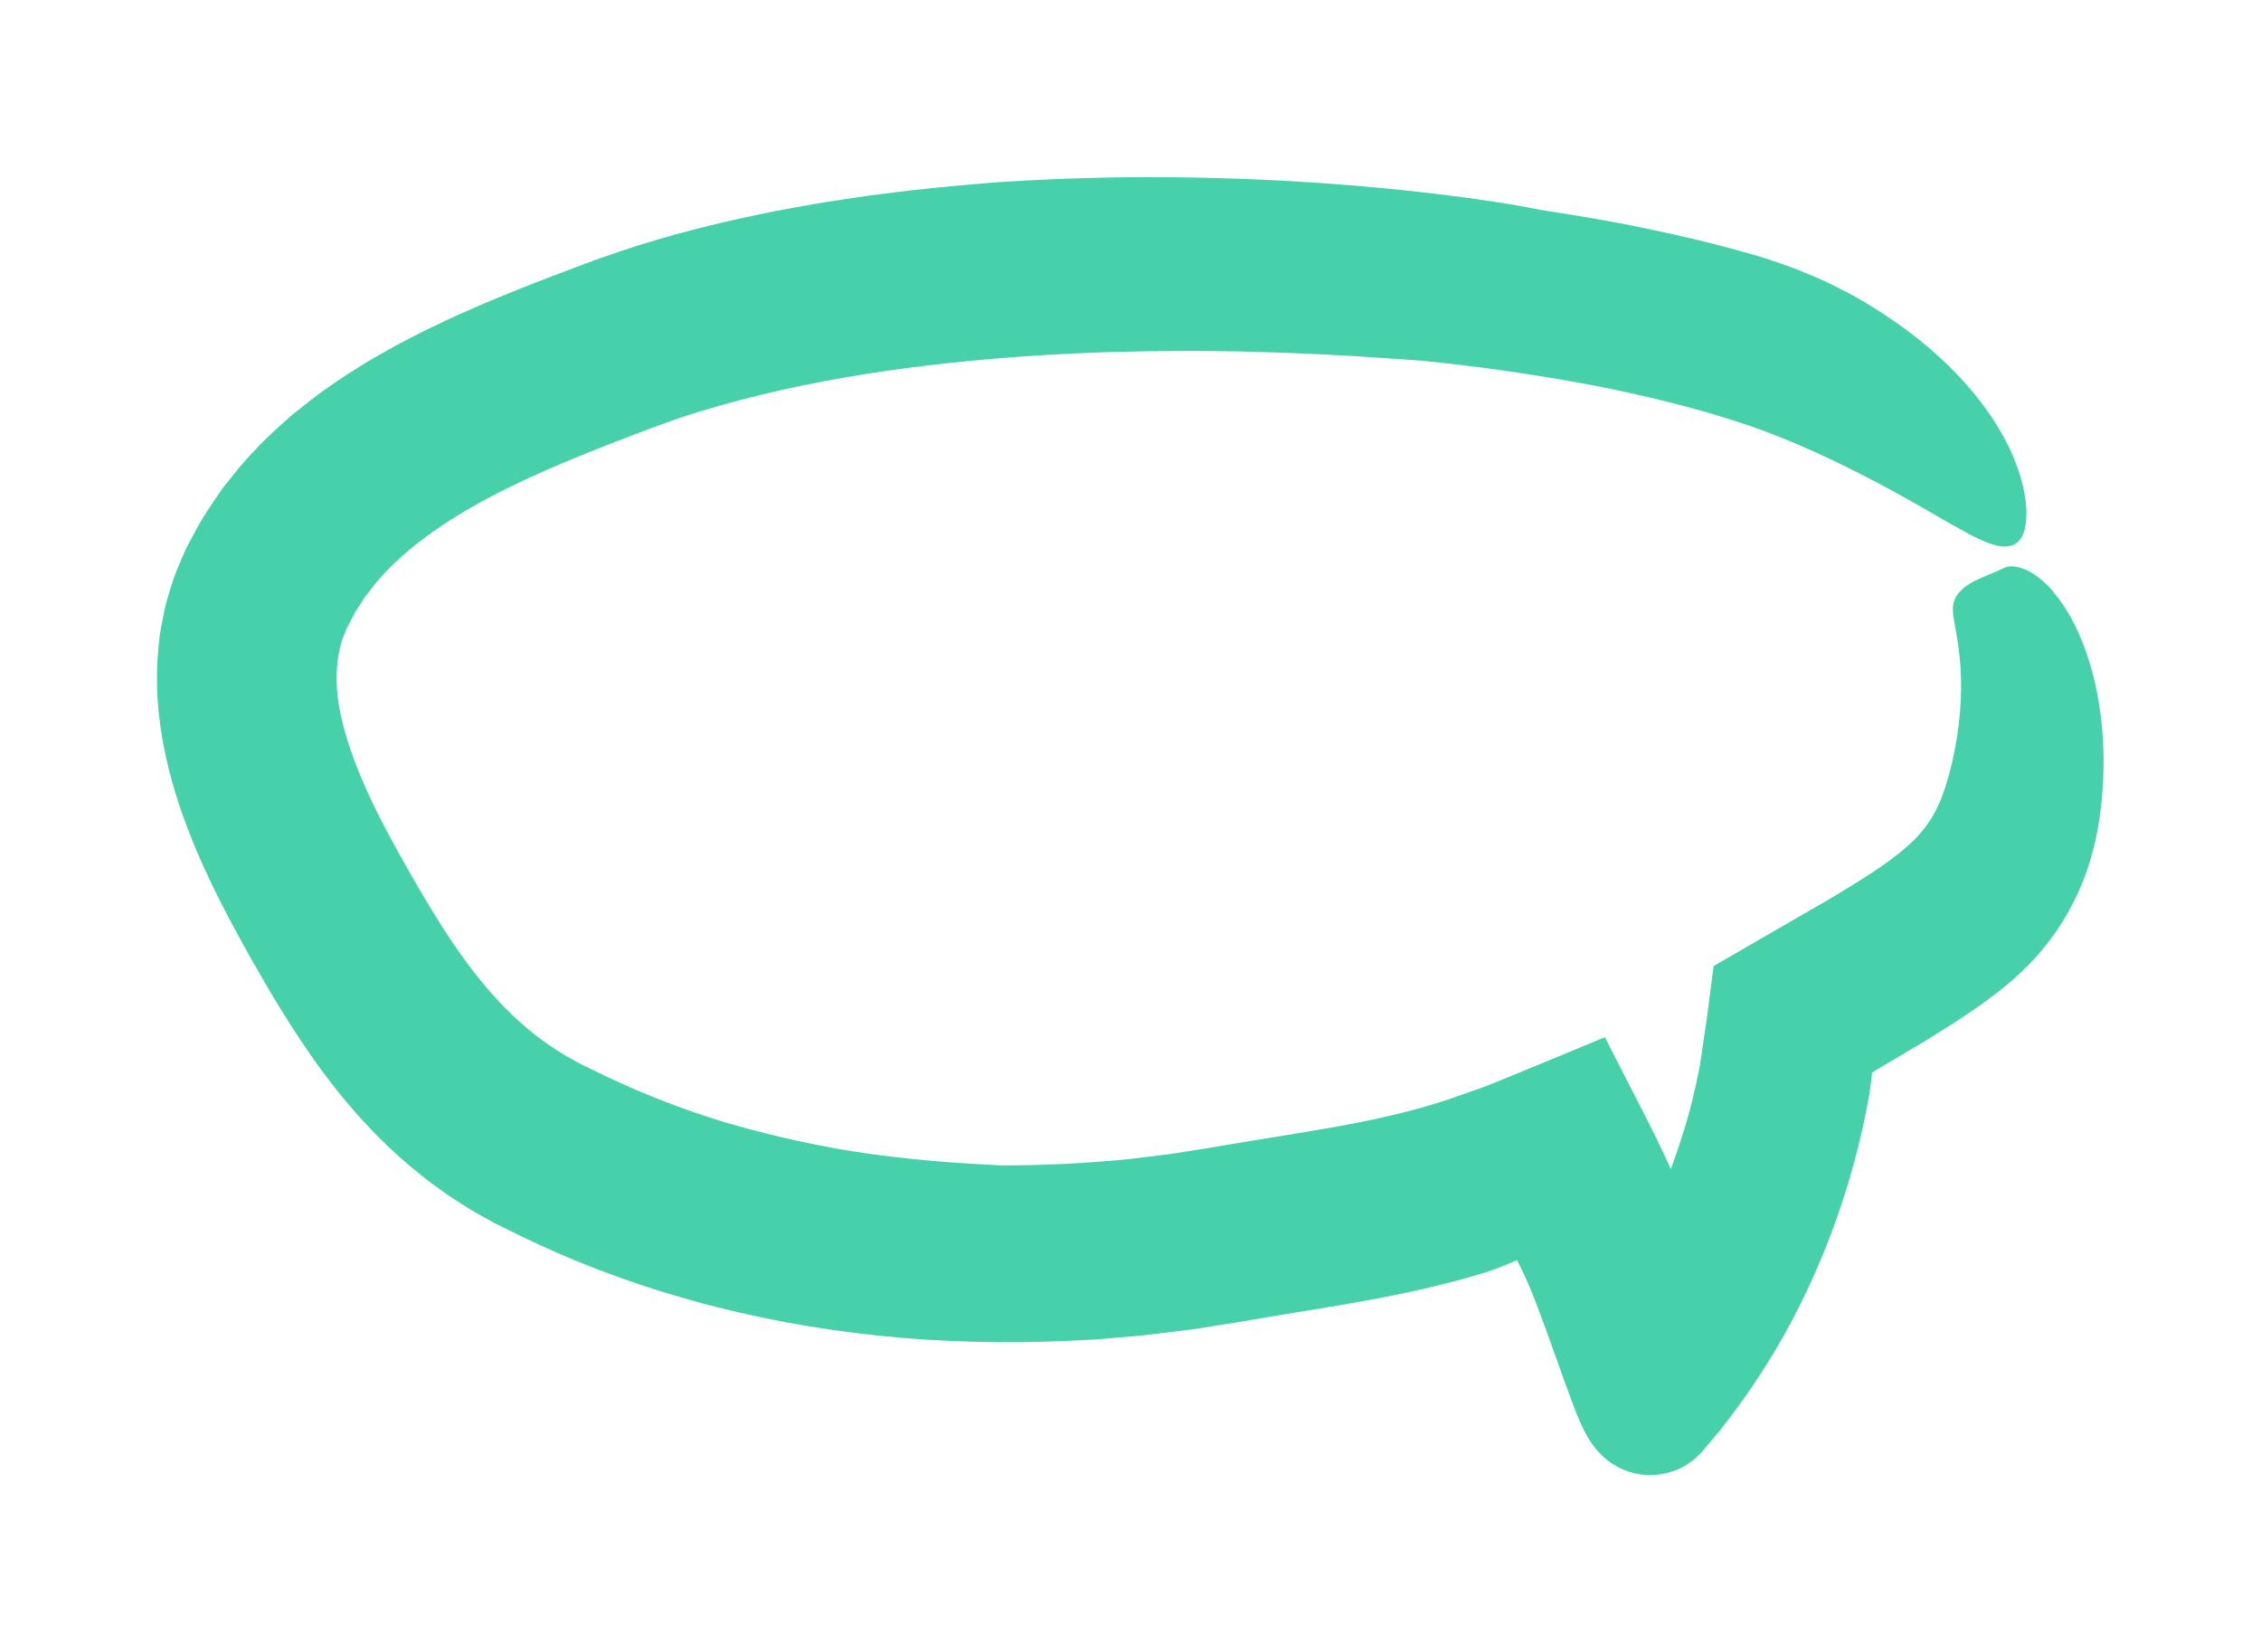 <?xml version="1.0" encoding="UTF-8"?><svg id="Ebene_1" xmlns="http://www.w3.org/2000/svg" viewBox="0 0 351 256.5"><defs><style>.cls-1{fill:#47d1ab;}</style></defs><path class="cls-1" d="M318.79,91.89c-1.56-1.79-3.13-2.94-4.47-3.5-1.38-.54-2.42-.6-3.24-.18-1.6,.77-3.17,1.3-4.4,1.93-1.24,.61-2.16,1.31-2.76,2.13-.3,.41-.52,.84-.63,1.28-.04,.19-.11,.49-.12,.76,0,.14-.01,.28,0,.42l.02,.22c0,.09,0,.18,0,.28,.05,.72,.26,1.56,.47,2.92,.15,.62,.22,1.47,.38,2.33,.04,.48,.1,.97,.17,1.48,.07,.51,.08,1.11,.14,1.7,.3,4.33-.12,9.35-1.17,14.09-.12,.6-.26,1.19-.41,1.76-.15,.59-.29,1.17-.46,1.66-.17,.5-.29,1.06-.48,1.51l-.51,1.39c-.71,1.77-1.51,3.14-2.47,4.41-.96,1.27-2.19,2.5-3.86,3.86-1.67,1.36-3.76,2.8-6.14,4.3-2.37,1.49-5.02,3.08-7.65,4.58l-15.17,8.77-.85,6.53-.21,1.62-.22,1.47-.43,2.94-.43,2.9-.28,1.36c-.2,.91-.34,1.83-.59,2.72-.81,3.63-1.92,7.18-3.16,10.67-.16,.44-.33,.88-.49,1.32-1.44-3.23-2.99-6.35-4.56-9.39l-5.67-11.08-10.3,4.27-5.17,2.12-2.58,1.05c-.86,.35-1.71,.62-2.57,.93-1.73,.59-3.38,1.23-5.18,1.78l-2.52,.75c-1.52,.42-3.05,.82-4.61,1.19-6.23,1.48-13.02,2.55-20.26,3.72l-5.45,.9-2.75,.47-2.49,.39c-1.65,.24-3.3,.55-4.95,.74l-4.97,.6c-6.64,.67-13.29,1-19.93,.99-5.12-.28-13.85-.64-24.97-2.5-5.54-.99-11.66-2.34-18.15-4.27-6.47-1.97-13.27-4.59-20.13-7.99l-1.29-.63c-.42-.21-.91-.43-1.23-.62-.7-.41-1.44-.77-2.13-1.2-1.39-.85-2.77-1.77-4.1-2.8-2.67-2.05-5.22-4.49-7.7-7.38-2.48-2.88-4.88-6.22-7.24-9.94-1.18-1.86-2.36-3.79-3.53-5.82-1.17-2-2.38-4.15-3.5-6.17-2.25-4.09-4.28-8.13-5.85-12.06-1.58-3.93-2.69-7.74-3.15-11.18-.4-3.43-.16-6.34,.67-9.01,.09-.34,.27-.65,.39-.99,.15-.34,.21-.64,.42-1.03,.43-.78,.84-1.57,1.24-2.37,.51-.75,1-1.51,1.48-2.28,.55-.74,1.15-1.45,1.71-2.2,4.83-5.78,12.22-10.68,20.54-14.77,4.16-2.06,8.56-3.94,13.08-5.74,4.48-1.78,9.34-3.65,13.35-5.05,8.52-2.84,17.33-4.86,25.92-6.36,8.61-1.48,17.02-2.42,24.99-3.05,7.96-.63,15.49-.92,22.39-1.01,6.9-.08,13.2-.03,18.73,.18,11.08,.34,19.13,1.02,23.21,1.28,5.79,.57,11.56,1.31,17.28,2.21,5.73,.88,11.41,1.94,17,3.23,5.59,1.28,11.1,2.76,16.38,4.56,1.31,.47,2.65,.89,3.9,1.42,1.27,.5,2.54,.98,3.88,1.57,2.63,1.13,5.2,2.31,7.71,3.56,11.65,5.75,17.83,10.25,21.94,11.76,3.99,1.55,6.16-.03,5.91-5.42-.16-2.67-.99-5.93-2.73-9.52-1.73-3.58-4.4-7.45-8-11.22-3.59-3.76-8.1-7.39-13.32-10.59-.65-.41-1.31-.79-1.99-1.18-.34-.19-.68-.39-1.02-.58-.37-.19-.75-.39-1.12-.59-1.51-.77-3.09-1.58-4.67-2.23-1.59-.68-3.24-1.37-4.91-1.93-1.67-.59-3.39-1.17-5.14-1.64-5.5-1.59-10.95-2.86-16.38-3.98-5.43-1.14-10.85-2.03-16.26-2.85-.58-.15-2.26-.46-4.75-.89-1.25-.21-2.7-.41-4.32-.65-1.62-.25-3.41-.49-5.34-.72-7.72-.98-17.63-1.89-27.59-2.36-9.96-.49-19.97-.54-27.86-.32-7.89,.2-13.66,.63-15.11,.72-5.19,.43-10.82,.93-16.86,1.73-3.02,.36-6.14,.86-9.36,1.35-3.22,.57-6.53,1.11-9.94,1.85-6.81,1.41-13.98,3.19-21.45,5.68-.93,.33-1.87,.65-2.81,.98-.93,.33-1.94,.67-2.76,.99-1.74,.66-3.49,1.32-5.26,1.99-3.56,1.35-7.26,2.84-11.03,4.44-1.9,.85-3.8,1.64-5.74,2.58-.97,.46-1.94,.92-2.91,1.39-.98,.5-1.96,1.01-2.94,1.51-.98,.49-1.97,1.04-2.96,1.61-.99,.57-1.98,1.1-2.97,1.7-1.98,1.24-3.97,2.44-5.94,3.87-1.99,1.33-3.92,2.94-5.87,4.48-1.89,1.71-3.82,3.35-5.6,5.32-1.85,1.84-3.5,4-5.18,6.11-1.54,2.26-3.12,4.5-4.38,6.99l-.99,1.84c-.17,.29-.32,.63-.47,.99l-.45,1.05c-.6,1.41-1.22,2.81-1.63,4.3-.45,1.47-.93,2.95-1.18,4.46l-.44,2.26c-.16,.76-.19,1.51-.28,2.26-.66,6.05-.1,11.94,1.08,17.33,1.18,5.41,2.95,10.38,4.95,15.06,2.01,4.68,4.26,9.07,6.57,13.28,1.17,2.13,2.29,4.12,3.51,6.22,1.2,2.08,2.46,4.18,3.79,6.28,2.66,4.21,5.58,8.47,9,12.58,3.42,4.11,7.32,8.06,11.7,11.54,.55,.43,1.09,.88,1.65,1.3l1.71,1.23c1.13,.84,2.32,1.57,3.51,2.33,1.17,.78,2.41,1.42,3.63,2.12l.92,.51,.85,.42,1.7,.84c18.16,9.1,37.92,14.3,57.42,16.29,9.76,1,19.48,1.22,29.02,.79,2.38-.12,4.76-.21,7.12-.45,2.36-.21,4.72-.37,7.04-.69,2.33-.3,4.66-.52,6.96-.91,1.15-.18,2.3-.36,3.44-.54l1.72-.27,1.6-.27c8.44-1.48,17.05-2.67,25.86-4.59,2.2-.48,4.39-1.01,6.57-1.59,1.09-.3,2.18-.58,3.25-.91l1.5-.45,.47-.16c1.36-.46,2.7-.99,4.02-1.59l.17-.08,.09-.04s.03,.04,.05,.06l.17,.32,.33,.65c.22,.43,.43,.87,.63,1.31,.41,.88,.79,1.77,1.16,2.67l.5,1.28c.23,.6,.45,1.19,.68,1.79,.44,1.2,.89,2.4,1.32,3.58,.88,2.44,1.74,4.86,2.59,7.23,.44,1.23,.89,2.46,1.39,3.78,.26,.66,.52,1.34,.85,2.11,.16,.38,.35,.81,.58,1.27,.24,.49,.49,1.02,1.04,1.9,.28,.43,.65,1.02,1.53,1.98,.29,.3,.59,.59,.9,.86,.5,.42,1.12,.86,1.73,1.21,.16,.09,.51,.27,.77,.39,.28,.13,.57,.25,.86,.35,.29,.11,.59,.2,.89,.28,.26,.07,.61,.16,1.11,.23,.9,.14,1.85,.17,2.75,.07,.89-.09,1.8-.3,2.68-.63,.44-.17,.87-.36,1.27-.58,.45-.24,.7-.41,.95-.58,.52-.36,1.02-.76,1.48-1.21,.17-.16,.57-.59,.53-.55l.02-.02,.04-.05,.17-.2,.33-.39c.44-.52,.88-1.04,1.31-1.56,.89-1.02,1.69-2.1,2.5-3.15,3.22-4.22,5.99-8.52,8.4-12.79,4.76-8.56,8.03-16.97,10.28-24.72,.54-1.94,1.08-3.83,1.49-5.69,.47-1.85,.82-3.66,1.16-5.42,.08-.41,.16-.81,.23-1.21,.03-.21,.06-.41,.09-.62,.06-.41,.12-.81,.18-1.2,.1-.71,.14-1.24,.21-1.84,.65-.46,1.34-.83,1.99-1.23,1.15-.68,2.23-1.32,3.23-1.91,2.78-1.61,5.11-3.1,7.05-4.32,1.94-1.24,3.45-2.29,4.46-2.99,1.02-.75,1.54-1.13,1.54-1.13,3.08-2.26,6.4-5.13,9.24-8.89,2.85-3.71,5.06-8.14,6.37-12.53,.32-1.1,.58-2.19,.85-3.28,.22-1.09,.4-2.17,.59-3.24,.14-1.06,.26-2.1,.37-3.14,.07-1.04,.16-2.07,.2-3.09,.16-4.09-.08-8.06-.69-11.75-1.2-7.39-3.94-13.61-7.09-17.17Z"/></svg>